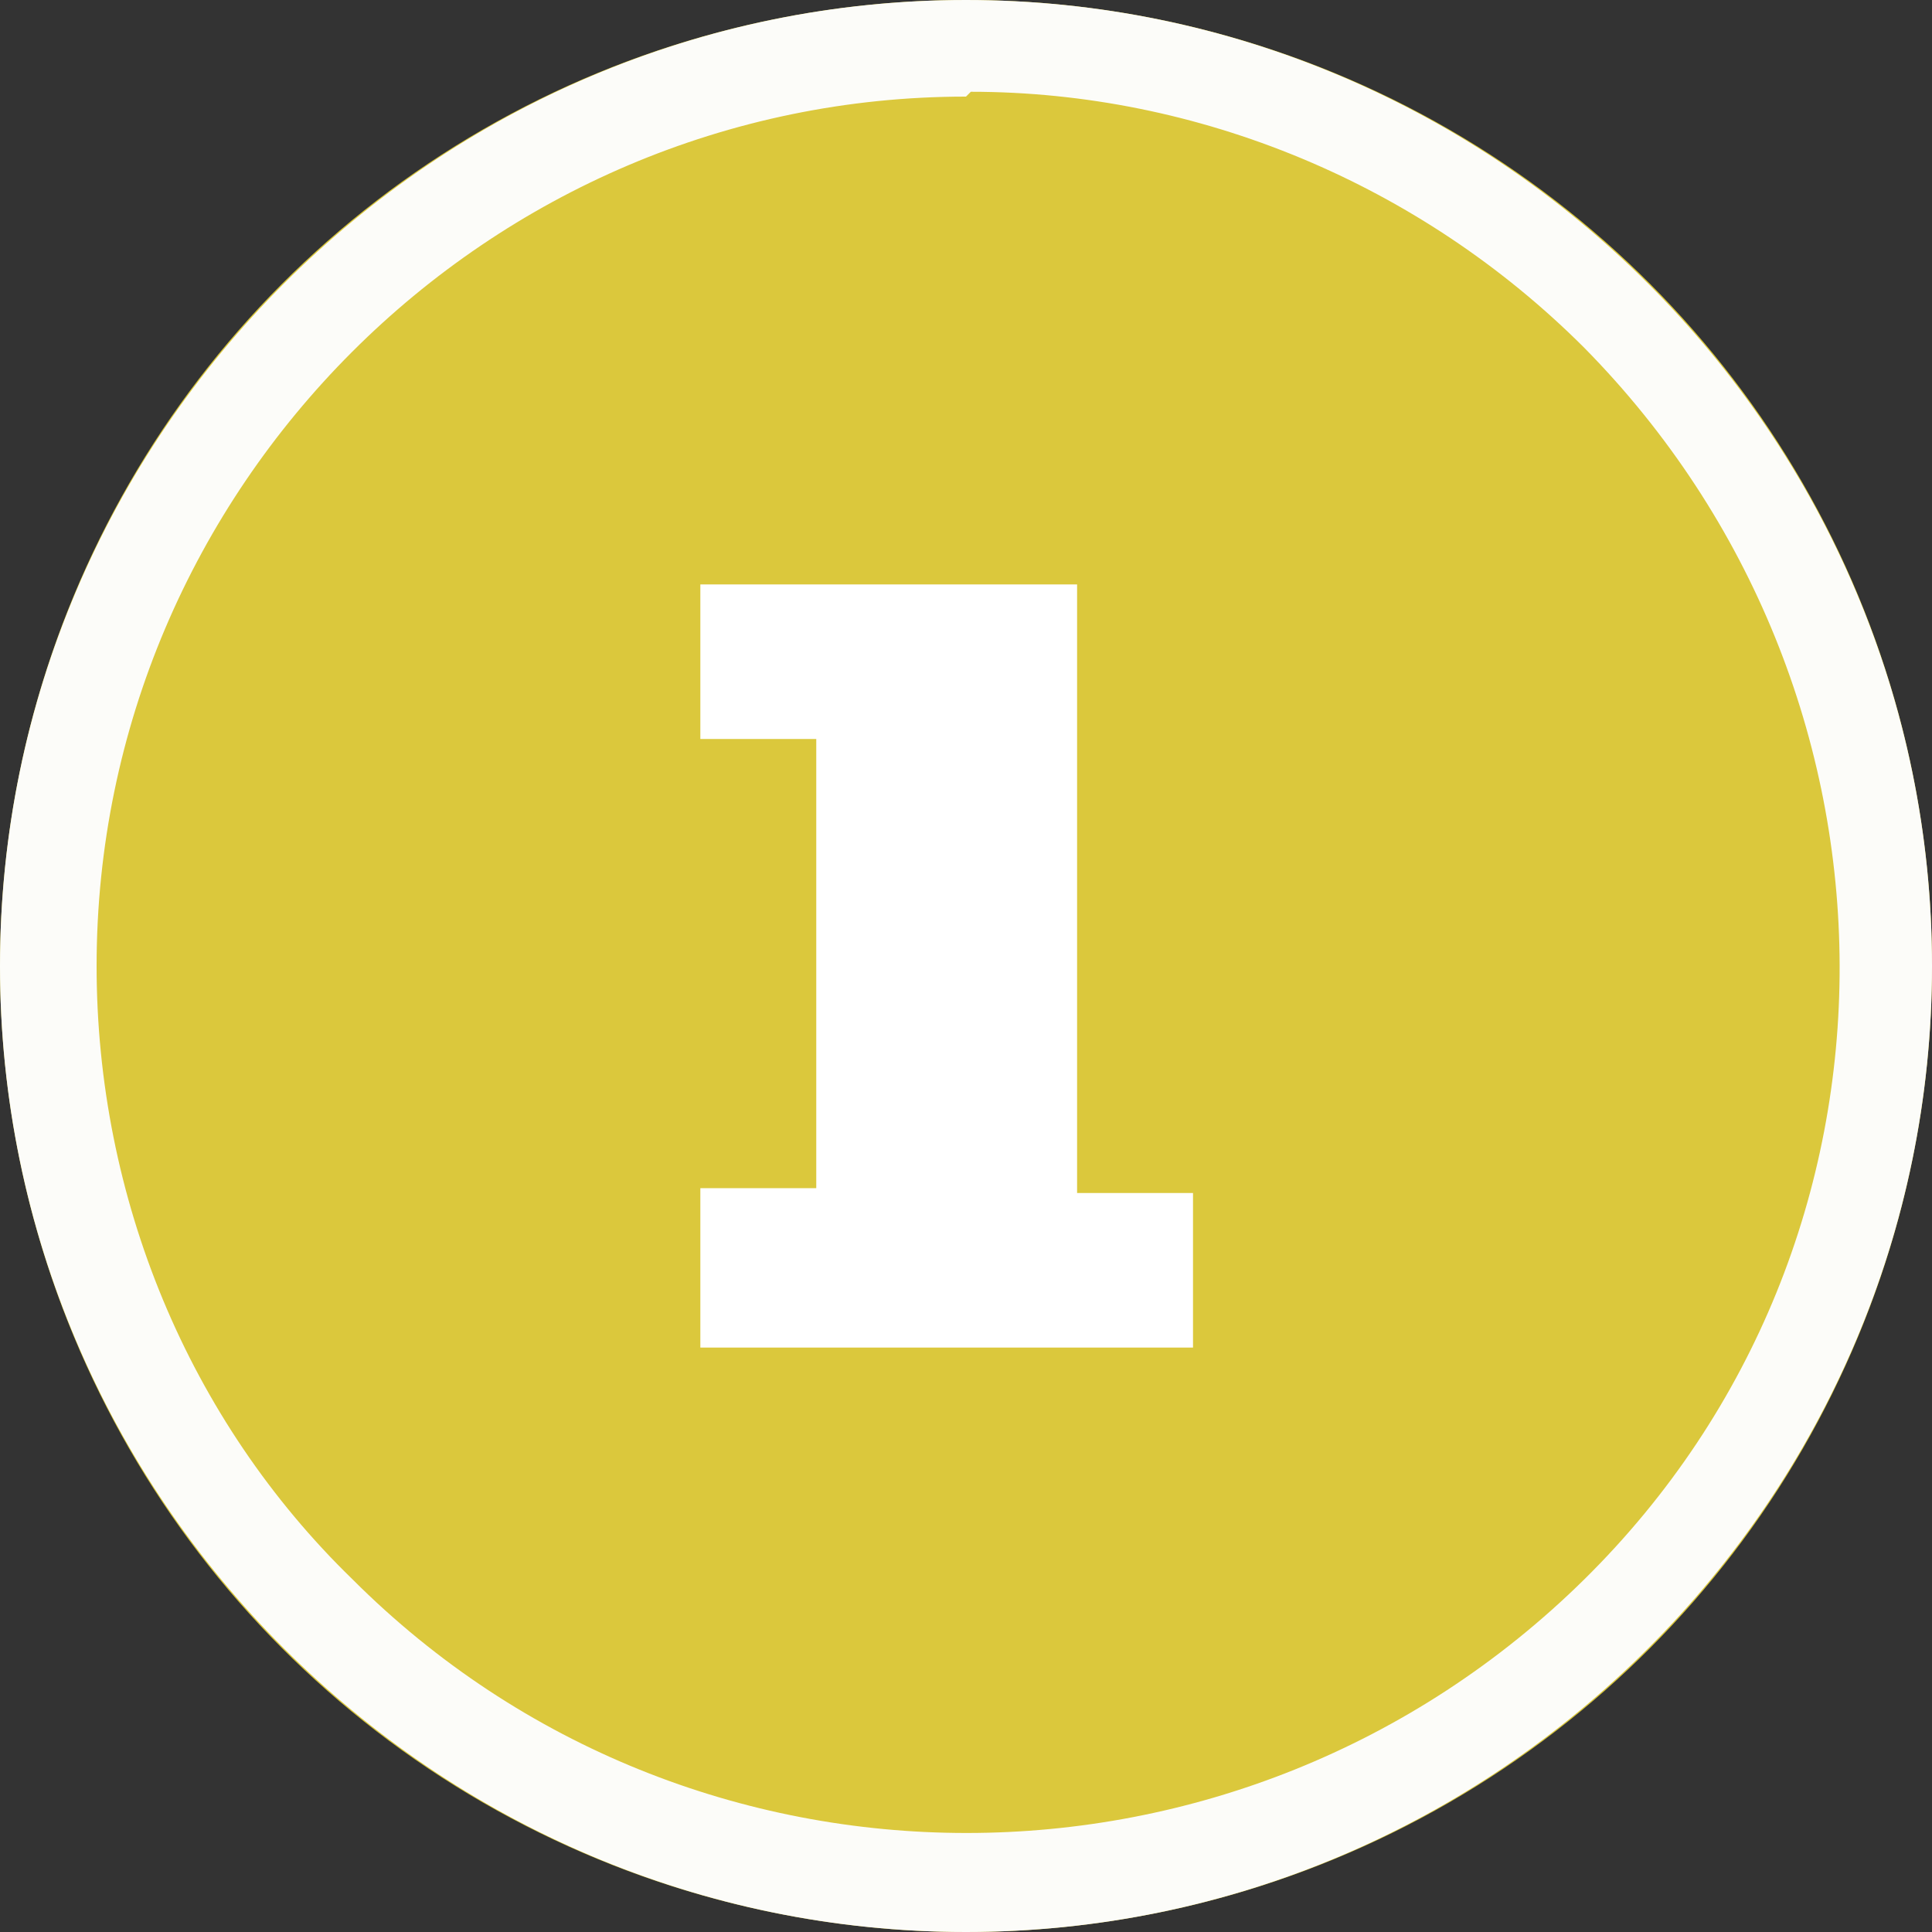 <?xml version="1.0" encoding="UTF-8"?>
<svg xmlns="http://www.w3.org/2000/svg" version="1.1" viewBox="0 0 40 40">
  <rect x="0" y="0" width="40" height="40" fill="#333333" stroke="none"/>
  <defs>
    <style>
      .cls-1 {
        fill: #fcfcf9;
      }

      .cls-2 {
        fill: #fff;
      }

      .cls-3 {
        fill: #dbc83c;
      }
    </style>
  </defs>
  <!-- Generator: Adobe Illustrator 28.6.0, SVG Export Plug-In . SVG Version: 1.2.0 Build 709)  -->
  <g>
    <g id="_レイヤー_1" data-name="レイヤー_1">
      <g id="_グループ_4083" data-name="グループ_4083">
        <circle id="_楕円形_30" data-name="楕円形_30" class="cls-3" cx="20" cy="20" r="20"/>
        <path id="_楕円形_30_-_アウトライン" data-name="楕円形_30_-_アウトライン" class="cls-1" d="M20,2c-9.9,0-18,8.1-18,18,0,4.8,1.9,9.4,5.3,12.7,7,7,18.4,7,25.5,0s7-18.4,0-25.5c-3.4-3.4-8-5.3-12.7-5.3M20,0c11,0,20,9,20,20s-9,20-20,20S0,31,0,20,9,0,20,0Z"/>
        <path id="_パス_3623" data-name="パス_3623" class="cls-2" d="M24.7,28v-3.3h-2.4v-12.6h-7.8v3.2h2.4v9.3h-2.4v3.3h10.2Z"/>
      </g>
    </g>
  </g>
</svg>